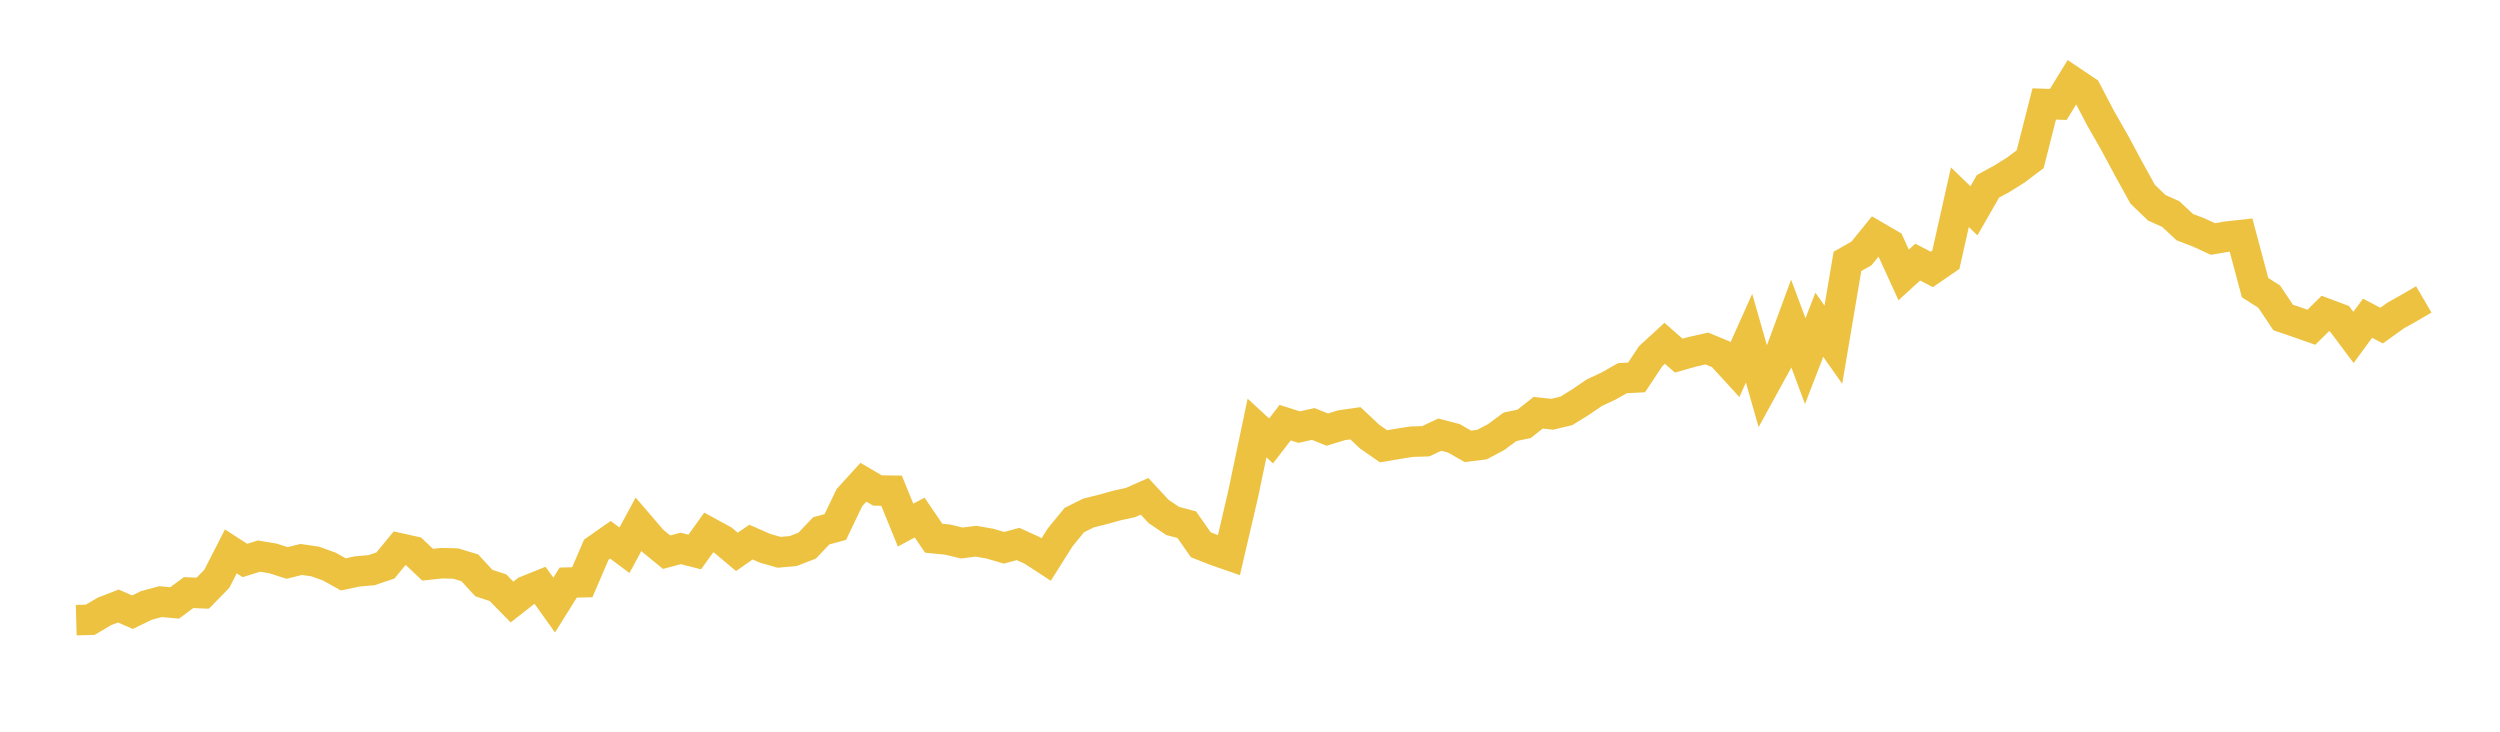 <svg width="164" height="48" xmlns="http://www.w3.org/2000/svg" xmlns:xlink="http://www.w3.org/1999/xlink"><path fill="none" stroke="rgb(237,194,64)" stroke-width="2" d="M5,40.683L5.922,40.657L6.844,40.11L7.766,39.755L8.689,40.159L9.611,39.714L10.533,39.468L11.455,39.552L12.377,38.873L13.299,38.915L14.222,37.971L15.144,36.171L16.066,36.768L16.988,36.479L17.91,36.633L18.832,36.93L19.754,36.701L20.677,36.833L21.599,37.166L22.521,37.68L23.443,37.483L24.365,37.405L25.287,37.094L26.21,35.969L27.132,36.175L28.054,37.044L28.976,36.944L29.898,36.969L30.82,37.249L31.743,38.25L32.665,38.552L33.587,39.492L34.509,38.772L35.431,38.4L36.353,39.692L37.275,38.218L38.198,38.195L39.12,36.055L40.042,35.409L40.964,36.097L41.886,34.394L42.808,35.468L43.731,36.224L44.653,35.978L45.575,36.21L46.497,34.928L47.419,35.43L48.341,36.203L49.263,35.562L50.186,35.967L51.108,36.23L52.03,36.15L52.952,35.792L53.874,34.821L54.796,34.573L55.719,32.647L56.641,31.635L57.563,32.177L58.485,32.19L59.407,34.445L60.329,33.951L61.251,35.308L62.174,35.4L63.096,35.623L64.018,35.502L64.94,35.662L65.862,35.934L66.784,35.686L67.707,36.104L68.629,36.706L69.551,35.244L70.473,34.119L71.395,33.656L72.317,33.426L73.24,33.169L74.162,32.966L75.084,32.559L76.006,33.554L76.928,34.175L77.85,34.418L78.772,35.736L79.695,36.101L80.617,36.421L81.539,32.464L82.461,28.078L83.383,28.925L84.305,27.726L85.228,28.018L86.15,27.812L87.072,28.182L87.994,27.899L88.916,27.766L89.838,28.634L90.76,29.276L91.683,29.12L92.605,28.974L93.527,28.947L94.449,28.513L95.371,28.752L96.293,29.28L97.216,29.166L98.138,28.678L99.06,27.997L99.982,27.805L100.904,27.075L101.826,27.176L102.749,26.956L103.671,26.386L104.593,25.758L105.515,25.328L106.437,24.805L107.359,24.76L108.281,23.368L109.204,22.519L110.126,23.33L111.048,23.069L111.97,22.862L112.892,23.244L113.814,24.249L114.737,22.186L115.659,25.405L116.581,23.726L117.503,21.22L118.425,23.689L119.347,21.303L120.269,22.614L121.192,17.148L122.114,16.624L123.036,15.485L123.958,16.021L124.88,18.035L125.802,17.194L126.725,17.674L127.647,17.04L128.569,12.938L129.491,13.829L130.413,12.221L131.335,11.718L132.257,11.141L133.18,10.443L134.102,6.82L135.024,6.851L135.946,5.35L136.868,5.97L137.79,7.736L138.713,9.351L139.635,11.067L140.557,12.738L141.479,13.628L142.401,14.042L143.323,14.901L144.246,15.253L145.168,15.679L146.09,15.521L147.012,15.419L147.934,18.869L148.856,19.456L149.778,20.829L150.701,21.142L151.623,21.468L152.545,20.561L153.467,20.907L154.389,22.136L155.311,20.877L156.234,21.358L157.156,20.695L158.078,20.18L159,19.641"></path></svg>